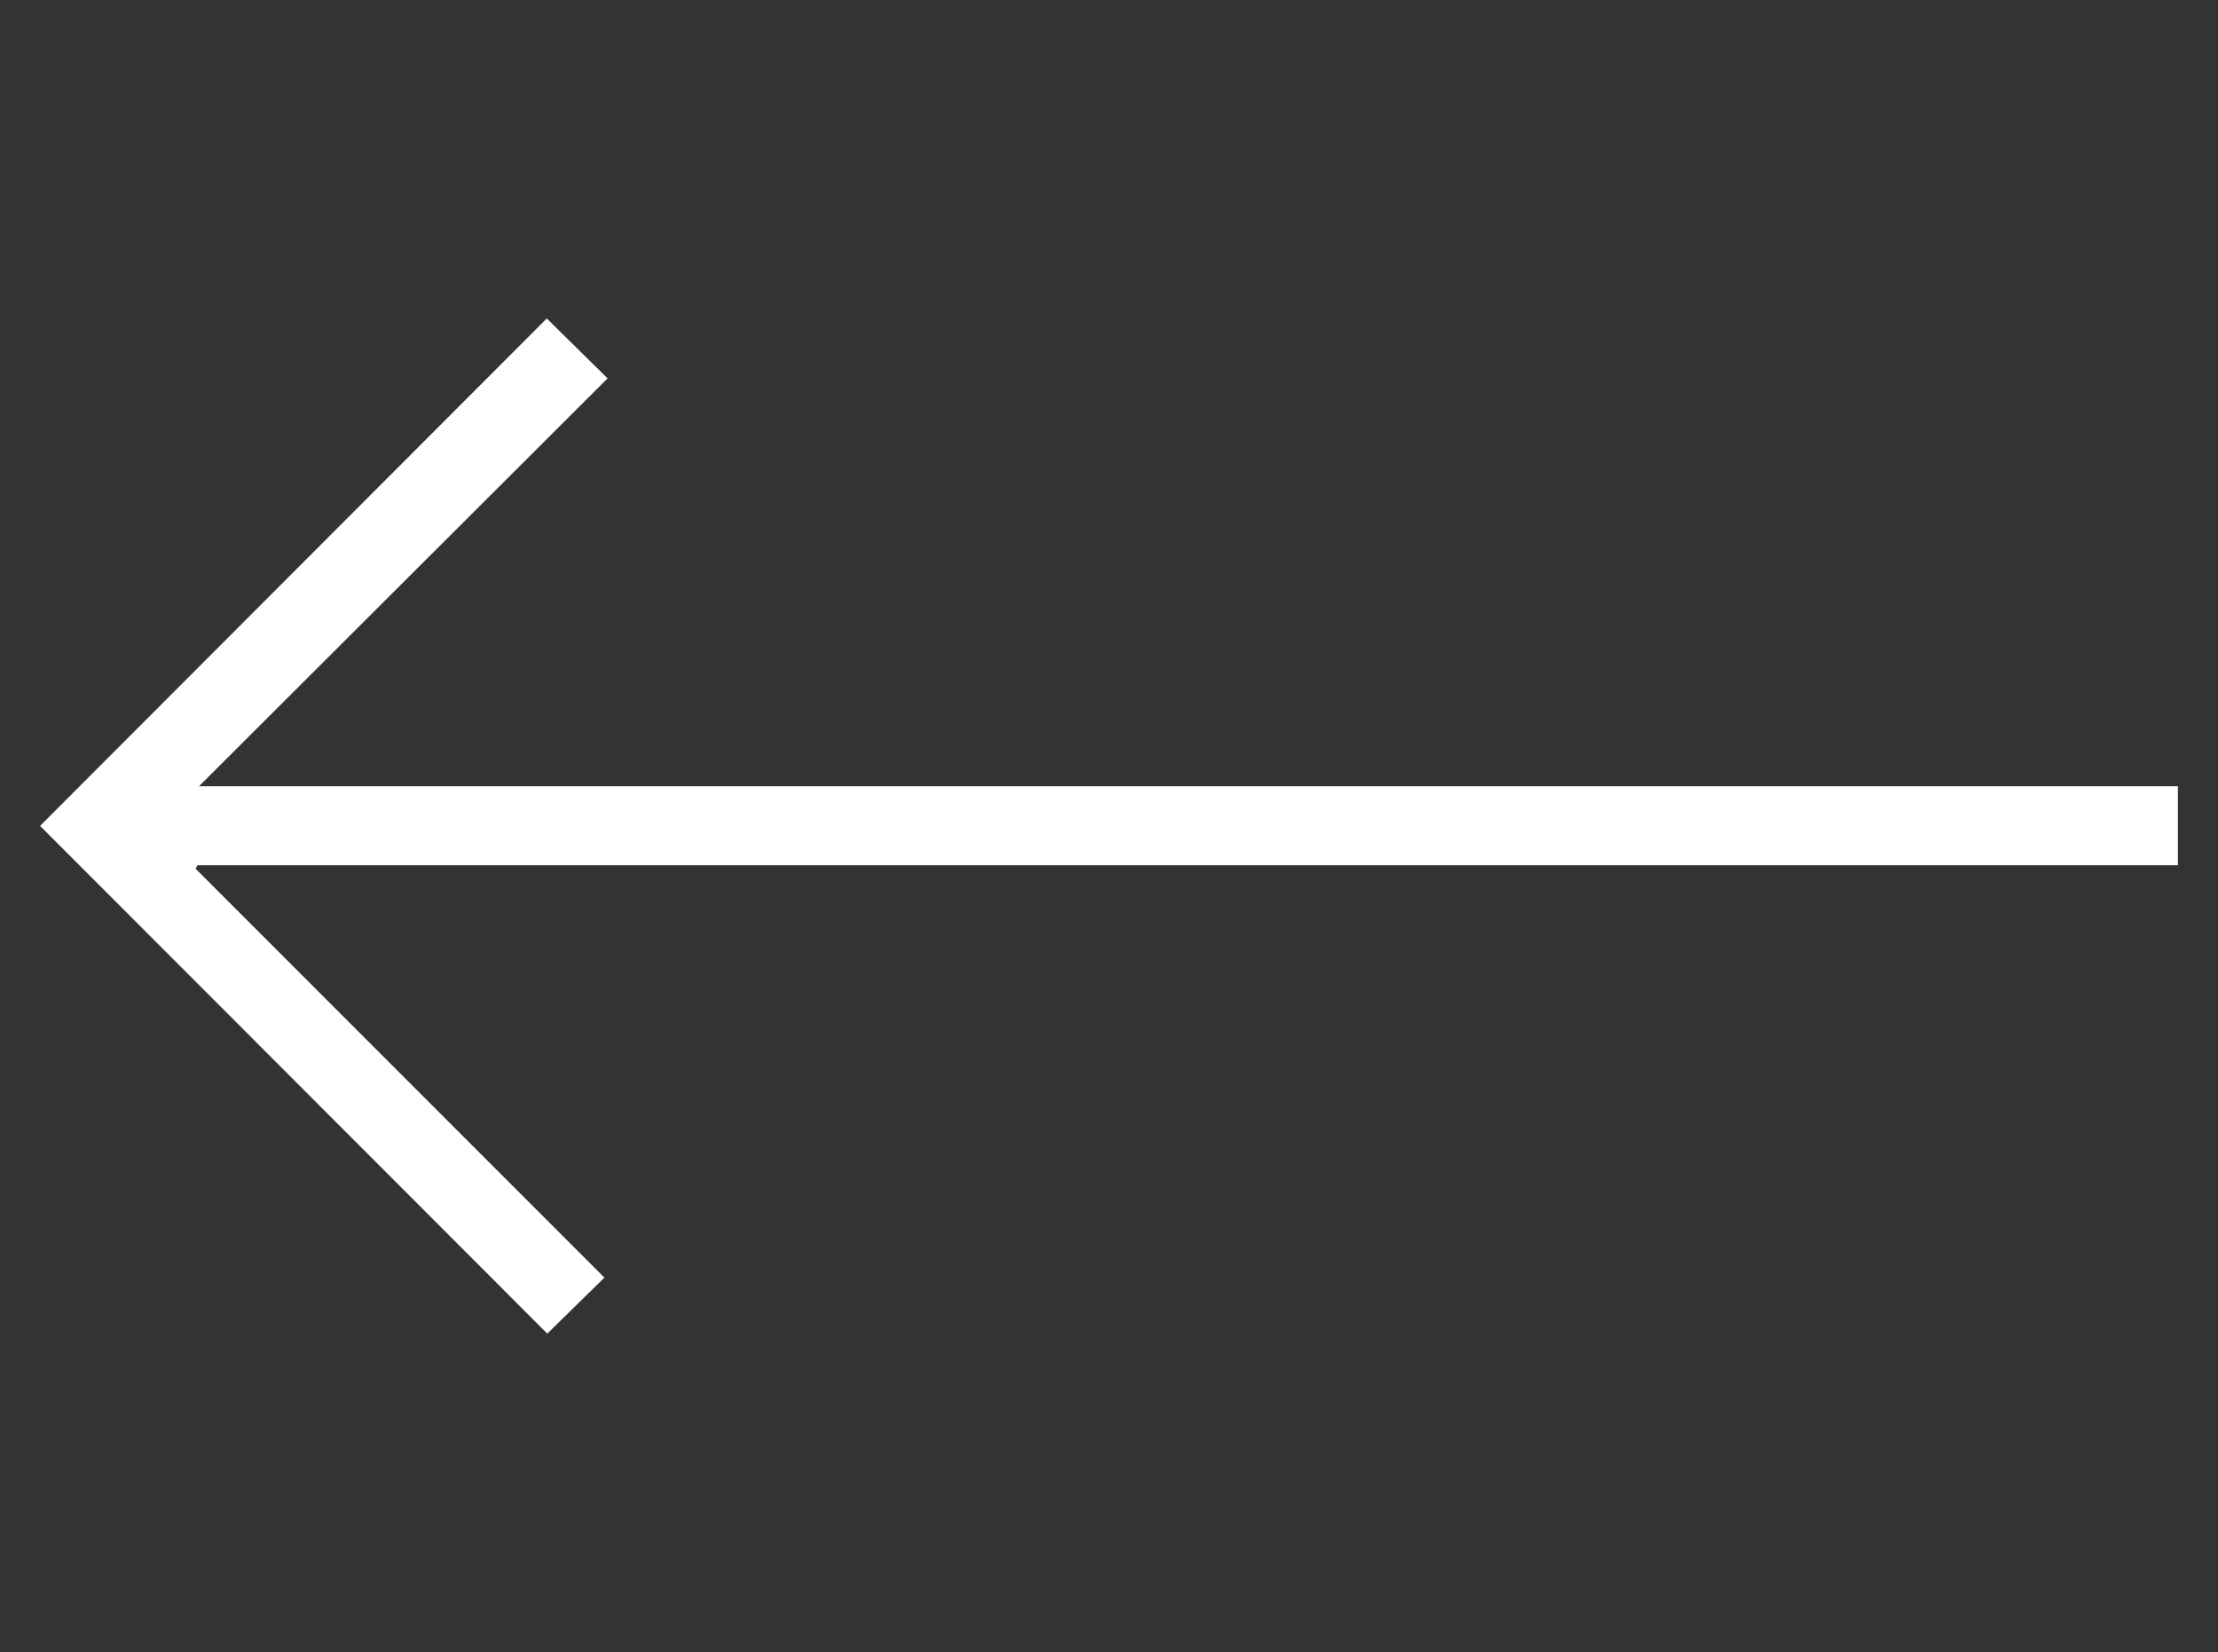 <?xml version="1.0" encoding="utf-8"?>
<!-- Generator: Adobe Illustrator 17.0.0, SVG Export Plug-In . SVG Version: 6.00 Build 0)  -->
<!DOCTYPE svg PUBLIC "-//W3C//DTD SVG 1.1//EN" "http://www.w3.org/Graphics/SVG/1.1/DTD/svg11.dtd">
<svg version="1.1" id="Layer_1" xmlns="http://www.w3.org/2000/svg" xmlns:xlink="http://www.w3.org/1999/xlink" x="0px" y="0px"
	 width="100px" height="74.484px" viewBox="0 0 100 74.484" enable-background="new 0 0 100 74.484" xml:space="preserve">
<rect x="0" y="0" width="100" height="74.484" fill="#333333" stroke="none"/>
<g>
	<path fill="#FFFFFF" d="M24.675,60.125c0.853-0.836,1.705-1.67,2.575-2.523c-6.146-6.147-12.288-12.292-18.431-18.436
		c0.027-0.053,0.055-0.106,0.082-0.158c29.743,0,59.487,0,89.291,0c0-1.212,0-2.35,0-3.559c-29.737,0-59.485,0-89.222,0
		c6.168-6.157,12.308-12.286,18.423-18.39c-1.056-1.04-1.918-1.891-2.741-2.701c-7.577,7.588-15.23,15.251-22.845,22.877
		C9.369,44.805,17.013,52.456,24.675,60.125z"/>
</g>
</svg>
